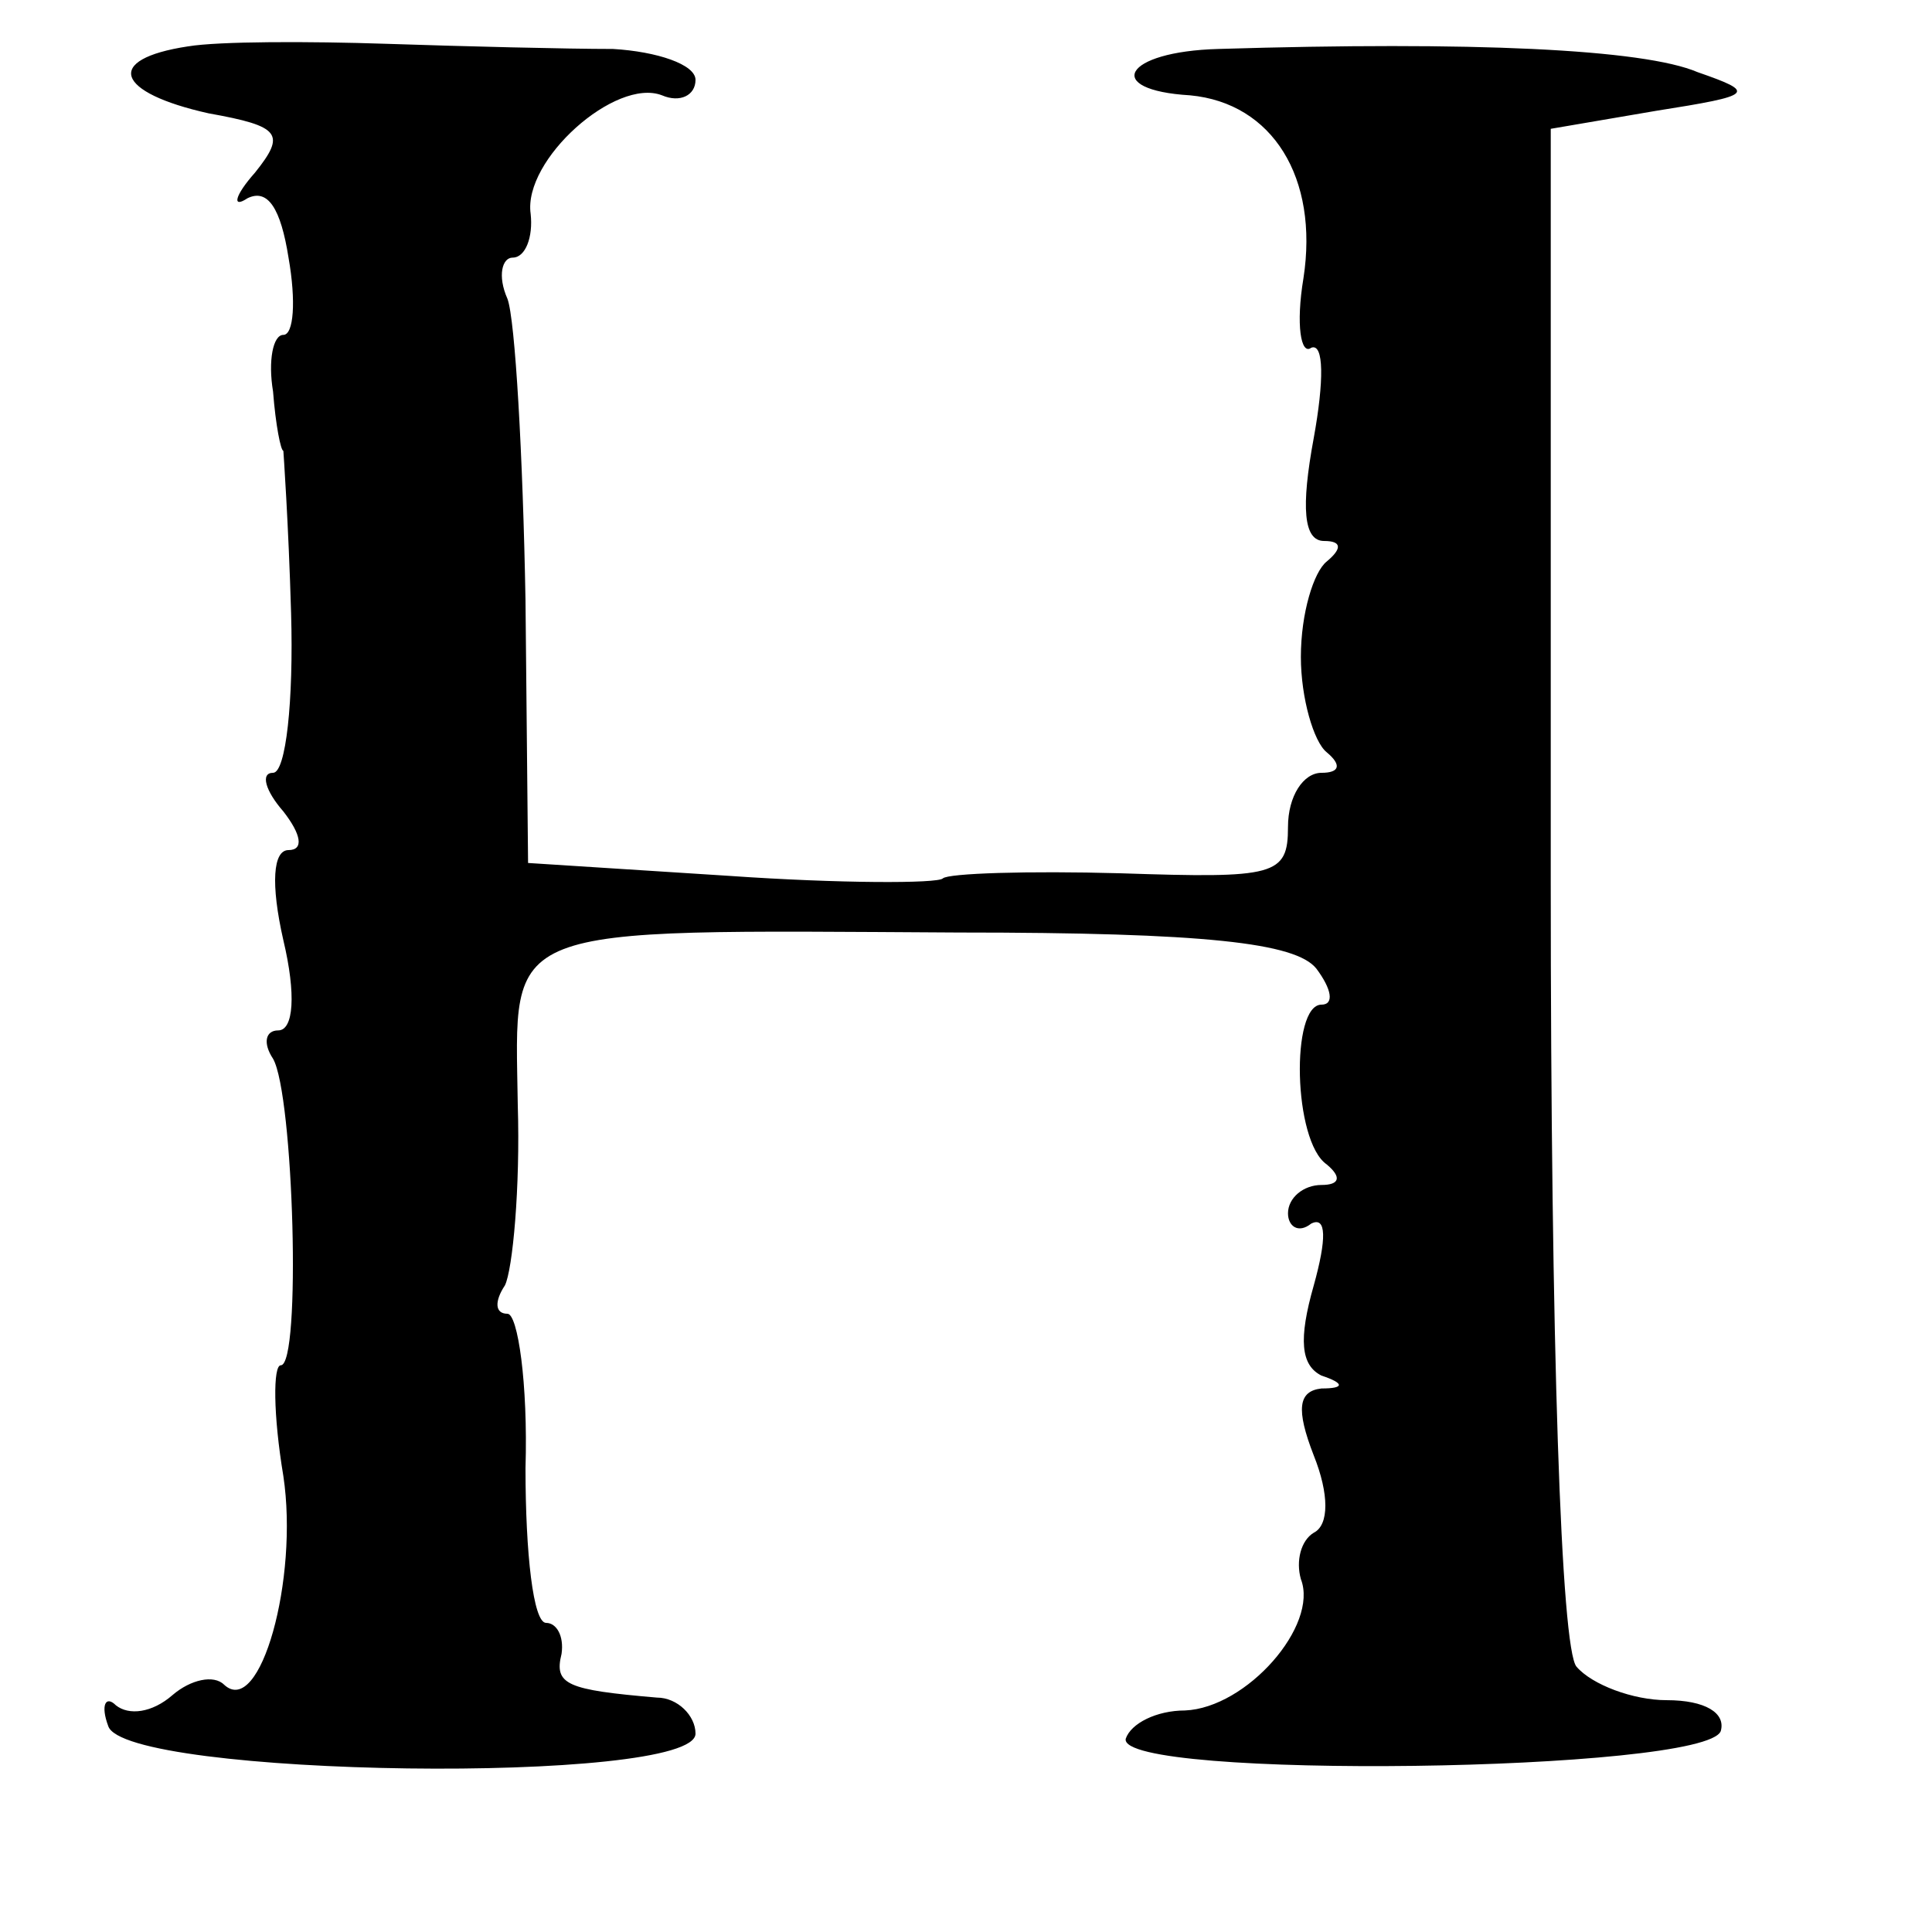 <?xml version="1.0" standalone="no"?>
<!DOCTYPE svg PUBLIC "-//W3C//DTD SVG 20010904//EN"
 "http://www.w3.org/TR/2001/REC-SVG-20010904/DTD/svg10.dtd">
<svg version="1.0" xmlns="http://www.w3.org/2000/svg"
 width="75pt" height="75pt" viewBox="0 0 75 75"
 preserveAspectRatio="xMidYMid meet">
<g transform="translate(0,75) scale(0.1,-0.1)"
fill="#000000" stroke="none">
<path d="M73 732 c-33 -5 -28 -18 8 -26 28 -5 30 -8 18 -23 -8 -9 -9 -14 -3
-10 8 4 13 -4 16 -23 3 -17 2 -30 -2 -30 -4 0 -6 -10 -4 -22 1 -13 3 -23 4
-23 0 0 2 -28 3 -63 1 -34 -2 -62 -7 -62 -5 0 -3 -7 4 -15 7 -9 8 -15 2 -15
-6 0 -7 -13 -2 -35 5 -21 4 -35 -2 -35 -5 0 -6 -5 -2 -11 8 -14 11 -119 3
-119 -3 0 -3 -19 1 -43 6 -40 -9 -94 -23 -81 -4 4 -13 2 -20 -4 -8 -7 -17 -8
-22 -4 -4 4 -6 0 -3 -8 6 -20 228 -23 228 -3 0 7 -7 14 -15 14 -35 3 -40 5
-37 17 1 7 -2 12 -6 12 -5 0 -8 27 -8 60 1 33 -3 60 -7 60 -5 0 -5 5 -1 11 3
6 6 38 5 70 -1 71 -9 68 171 67 96 0 131 -4 139 -14 6 -8 7 -14 2 -14 -12 0
-11 -53 2 -62 6 -5 5 -8 -2 -8 -7 0 -13 -5 -13 -11 0 -5 4 -8 9 -4 6 3 6 -6 1
-24 -6 -21 -5 -31 3 -35 9 -3 9 -5 0 -5 -9 -1 -10 -8 -3 -26 6 -15 6 -27 0
-30 -5 -3 -7 -11 -5 -18 7 -18 -21 -50 -45 -51 -11 0 -21 -5 -23 -11 -3 -16
225 -13 231 3 2 7 -6 12 -21 12 -13 0 -29 6 -35 13 -6 7 -10 124 -10 305 l0
292 41 7 c38 6 39 7 16 15 -21 9 -88 12 -186 9 -37 -1 -45 -16 -11 -18 32 -3
50 -32 44 -71 -3 -18 -1 -30 3 -27 5 2 5 -13 1 -35 -5 -27 -4 -40 4 -40 7 0 7
-3 1 -8 -5 -4 -10 -20 -10 -37 0 -16 5 -33 10 -37 6 -5 5 -8 -2 -8 -7 0 -13
-9 -13 -21 0 -19 -5 -20 -65 -18 -36 1 -67 0 -69 -2 -2 -2 -40 -2 -83 1 l-78
5 -1 102 c-1 56 -4 109 -7 117 -4 9 -2 16 2 16 5 0 8 8 7 17 -3 21 33 53 51
46 7 -3 13 0 13 6 0 6 -15 11 -32 12 -18 0 -58 1 -88 2 -30 1 -65 1 -77 -1z"/>
</g>
</svg>
